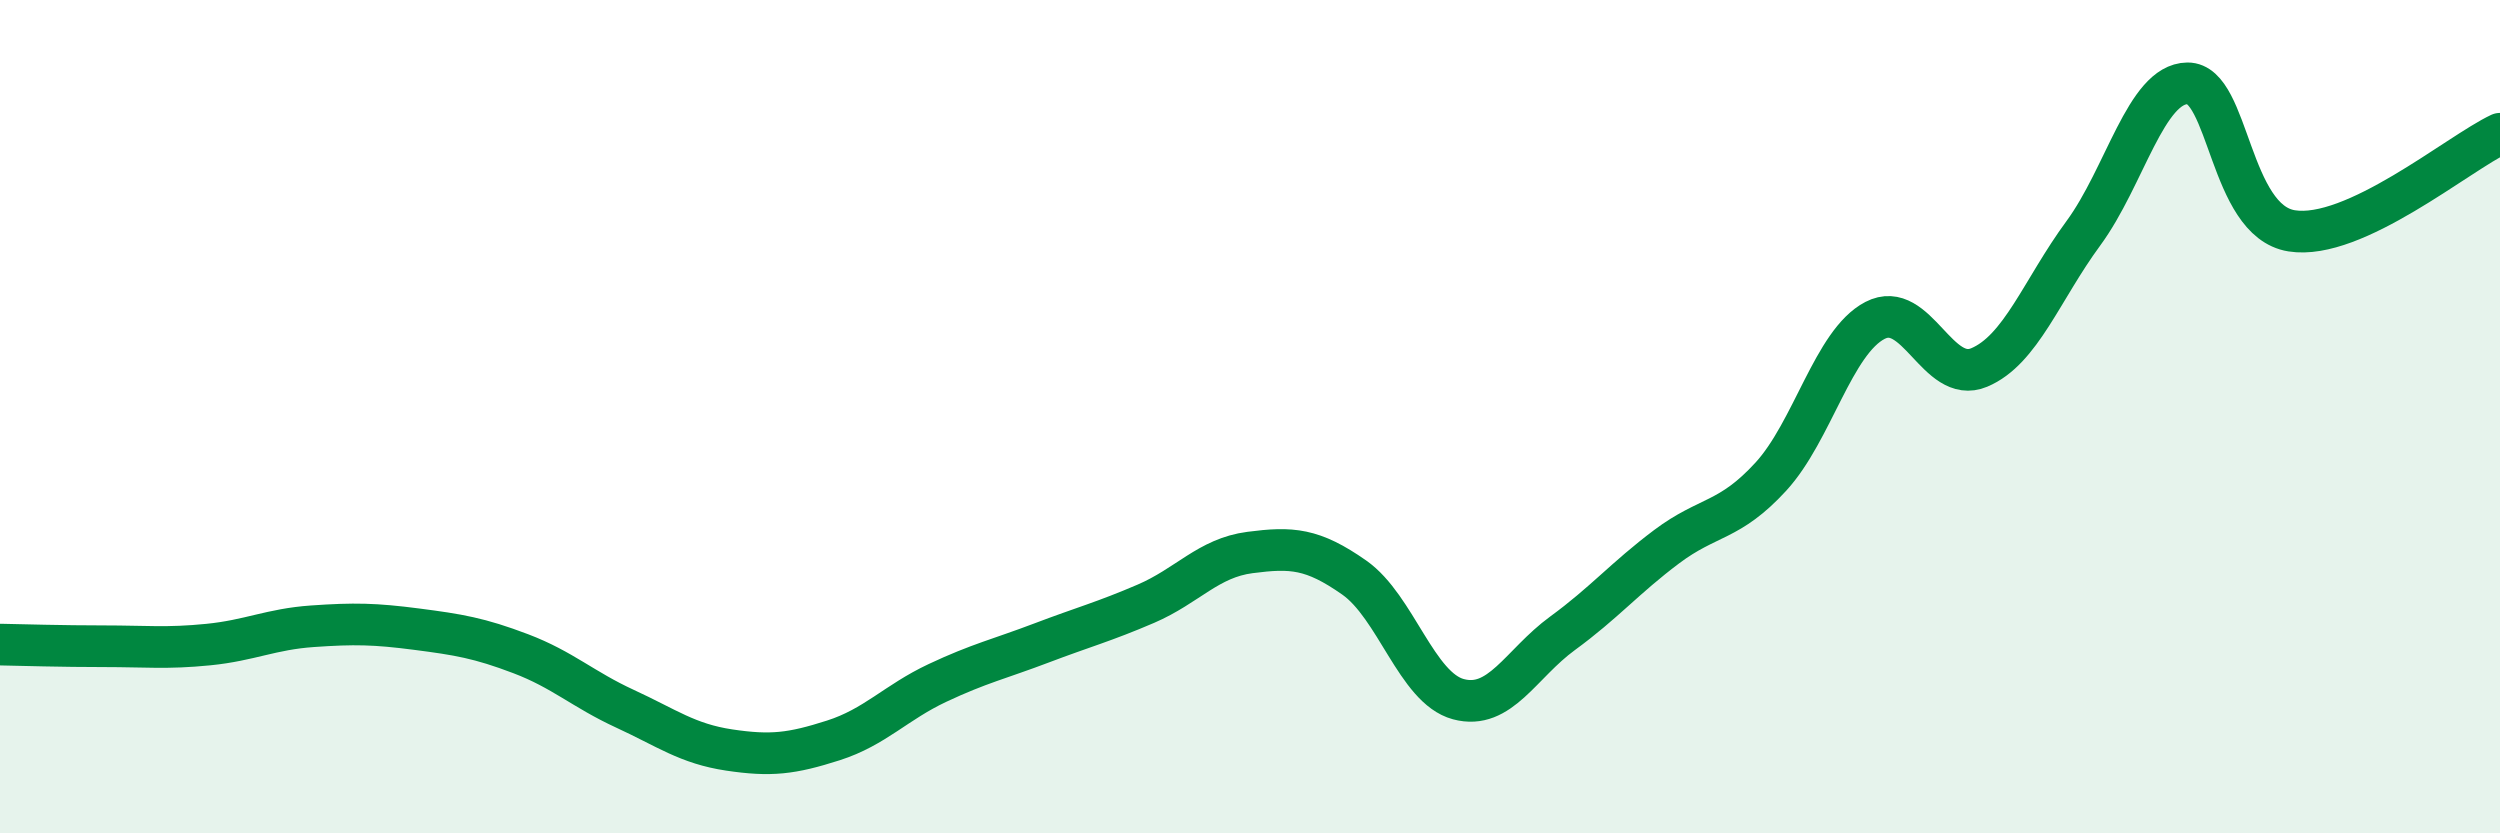 
    <svg width="60" height="20" viewBox="0 0 60 20" xmlns="http://www.w3.org/2000/svg">
      <path
        d="M 0,15.47 C 0.5,15.48 1.5,15.51 2.5,15.51 C 3.5,15.51 4,15.57 5,15.47 C 6,15.37 6.5,15.1 7.5,15.03 C 8.5,14.96 9,14.97 10,15.1 C 11,15.23 11.5,15.31 12.5,15.69 C 13.5,16.07 14,16.55 15,17.01 C 16,17.47 16.5,17.85 17.5,18 C 18.5,18.15 19,18.09 20,17.77 C 21,17.45 21.5,16.86 22.5,16.39 C 23.5,15.92 24,15.81 25,15.43 C 26,15.05 26.5,14.92 27.5,14.49 C 28.5,14.06 29,13.39 30,13.26 C 31,13.13 31.5,13.16 32.5,13.86 C 33.5,14.56 34,16.51 35,16.78 C 36,17.05 36.5,15.93 37.5,15.2 C 38.5,14.47 39,13.87 40,13.12 C 41,12.37 41.5,12.53 42.5,11.44 C 43.5,10.35 44,8.21 45,7.69 C 46,7.17 46.5,9.24 47.5,8.82 C 48.5,8.4 49,6.96 50,5.6 C 51,4.24 51.5,2.01 52.5,2 C 53.5,1.99 53.5,5.3 55,5.54 C 56.5,5.78 59,3.68 60,3.21L60 20L0 20Z"
        fill="#008740"
        opacity="0.1"
        stroke-linecap="round"
        stroke-linejoin="round"
      />
      <path
        d="M 0,15.47 C 0.5,15.48 1.5,15.51 2.5,15.51 C 3.5,15.51 4,15.57 5,15.47 C 6,15.37 6.5,15.1 7.5,15.03 C 8.5,14.96 9,14.97 10,15.1 C 11,15.23 11.5,15.31 12.5,15.69 C 13.5,16.07 14,16.55 15,17.01 C 16,17.47 16.5,17.85 17.5,18 C 18.5,18.15 19,18.09 20,17.77 C 21,17.45 21.5,16.86 22.5,16.39 C 23.5,15.92 24,15.81 25,15.43 C 26,15.05 26.5,14.92 27.5,14.49 C 28.5,14.06 29,13.39 30,13.26 C 31,13.13 31.5,13.16 32.5,13.86 C 33.5,14.56 34,16.51 35,16.78 C 36,17.05 36.5,15.93 37.5,15.2 C 38.5,14.47 39,13.87 40,13.12 C 41,12.37 41.5,12.53 42.5,11.44 C 43.5,10.35 44,8.21 45,7.69 C 46,7.17 46.5,9.24 47.5,8.82 C 48.5,8.4 49,6.96 50,5.6 C 51,4.24 51.5,2.01 52.5,2 C 53.5,1.99 53.5,5.3 55,5.54 C 56.5,5.78 59,3.68 60,3.21"
        stroke="#008740"
        stroke-width="1"
        fill="none"
        stroke-linecap="round"
        stroke-linejoin="round"
      />
    </svg>
  